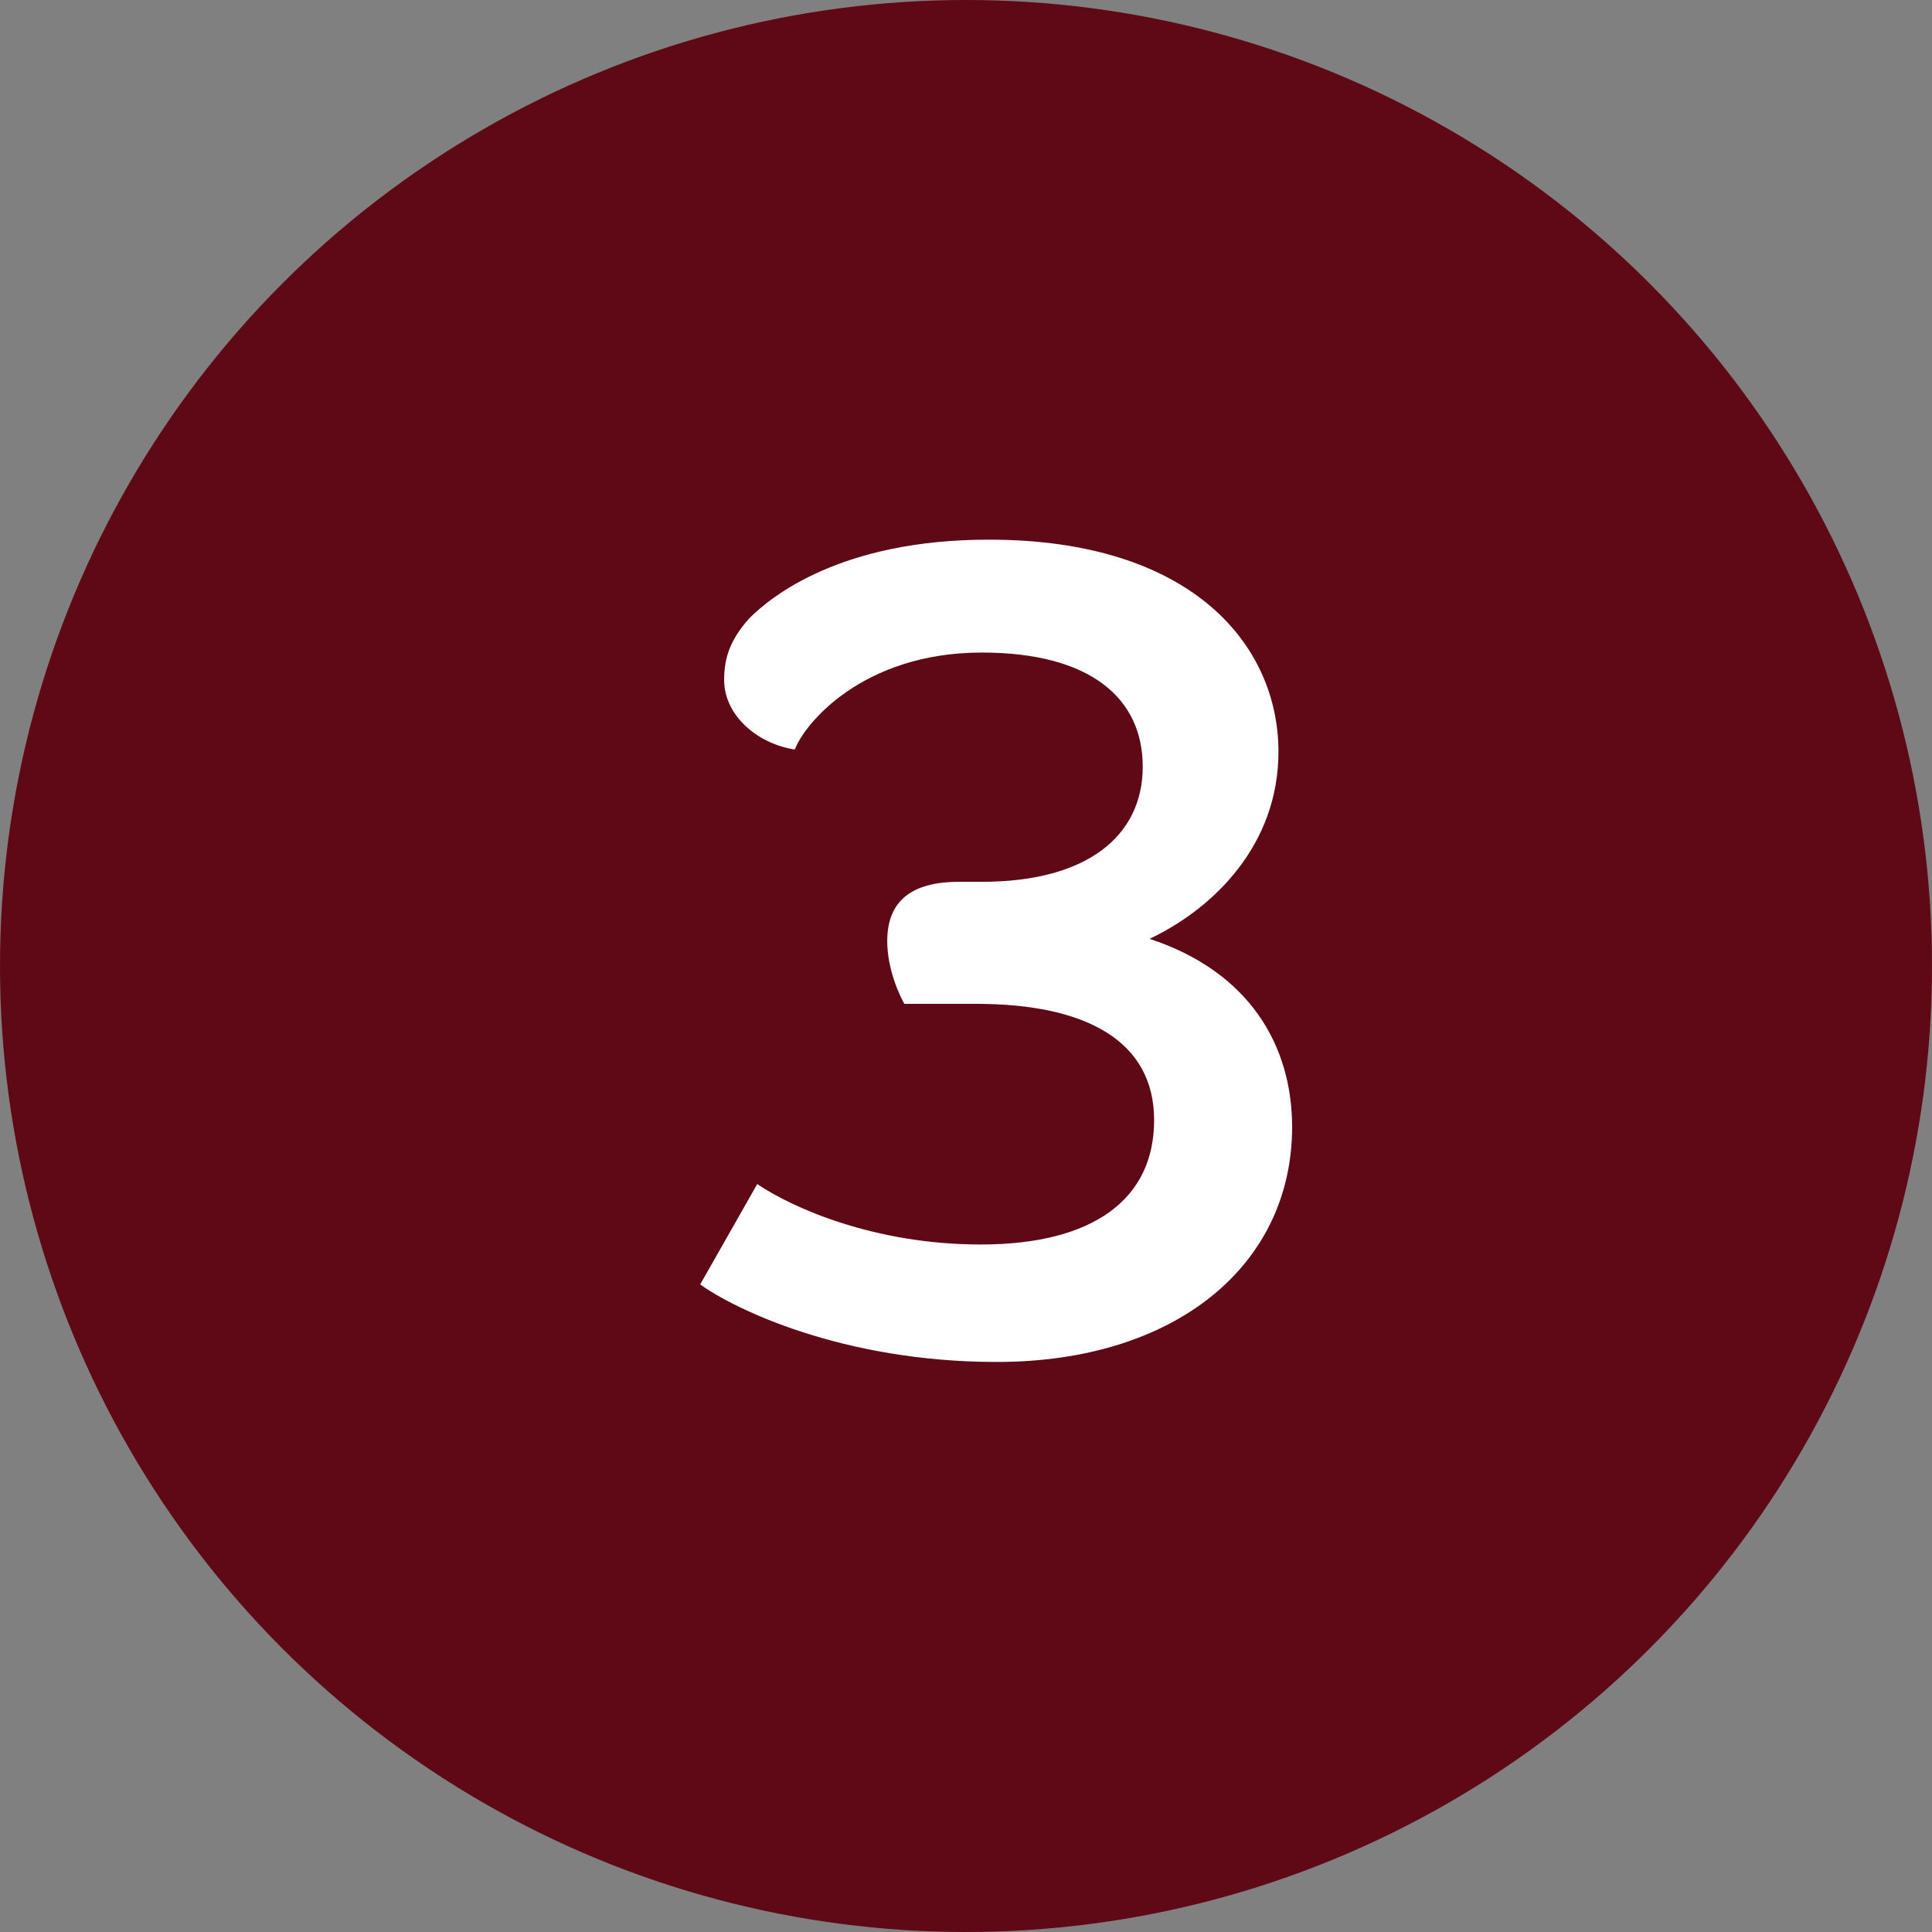 <svg width="59" height="59" viewBox="0 0 59 59" fill="none" xmlns="http://www.w3.org/2000/svg">
<rect x="0" y="0" width="59" height="59" fill="#808080" stroke="none"/>
<circle cx="29.5" cy="29.5" r="29.5" fill="#5F0816"/>
<path d="M21.383 39.224L23.125 36.159C24.204 36.89 26.712 38.005 29.951 38.005C33.399 38.005 35.245 36.611 35.245 34.208C35.245 31.805 33.19 30.656 29.812 30.656H27.618C27.478 30.412 27.095 29.611 27.095 28.74C27.095 27.521 27.826 26.929 29.289 26.929H29.986C33.19 26.929 34.897 25.536 34.897 23.411C34.897 21.322 33.295 19.928 29.986 19.928C26.329 19.928 24.553 22.122 24.274 22.889C23.125 22.715 22.114 21.844 22.114 20.764C22.114 20.102 22.289 19.545 22.881 18.883C23.543 18.222 25.667 16.48 30.195 16.48C36.429 16.48 39.042 19.719 39.042 22.958C39.042 25.78 37.091 27.73 35.106 28.67C38.171 29.68 39.459 31.944 39.459 34.417C39.459 38.632 35.907 41.592 30.439 41.592C25.702 41.592 22.393 39.955 21.383 39.224Z" fill="white"/>
</svg>
